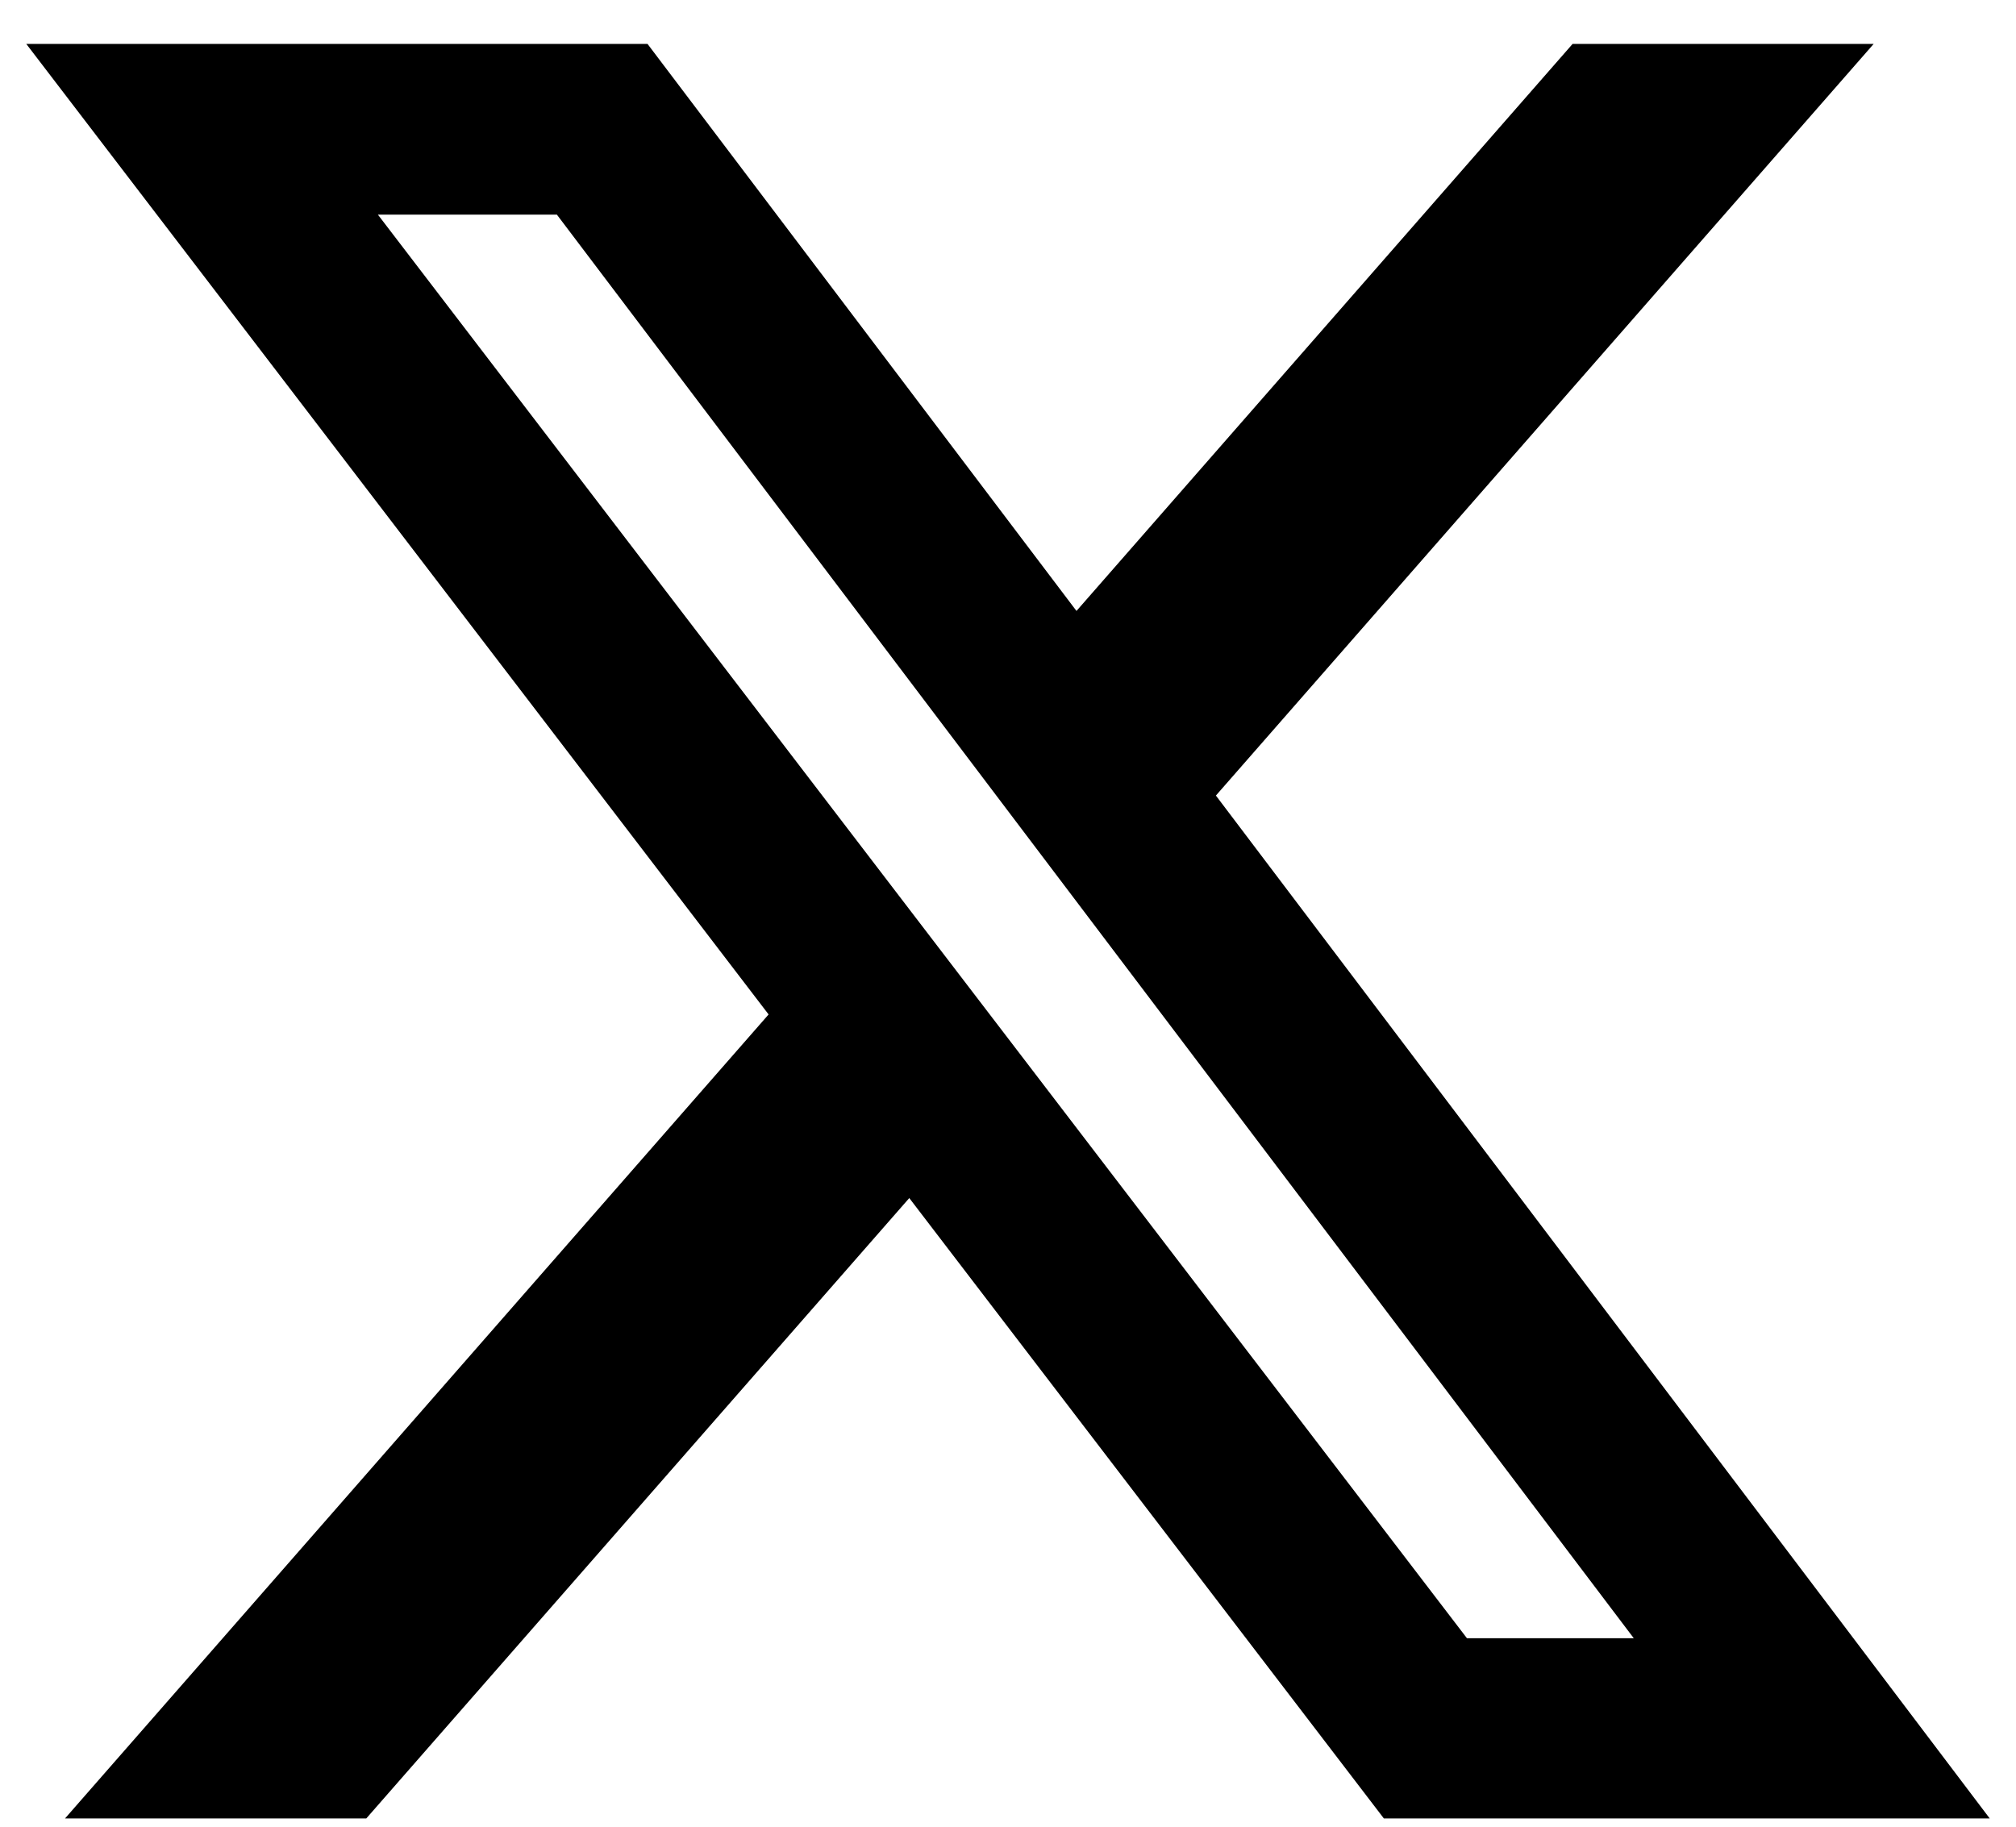 <?xml version="1.0" encoding="UTF-8"?> <svg xmlns="http://www.w3.org/2000/svg" width="32" height="29" viewBox="0 0 32 29" fill="none"><path d="M24.962 0.697H29.741L19.3 12.63L31.583 28.869H21.966L14.433 19.02L5.814 28.869H1.032L12.2 16.105L0.417 0.697H10.278L17.087 9.699L24.962 0.697ZM23.285 26.008H25.933L8.839 3.407H5.998L23.285 26.008Z" fill="black"></path></svg> 